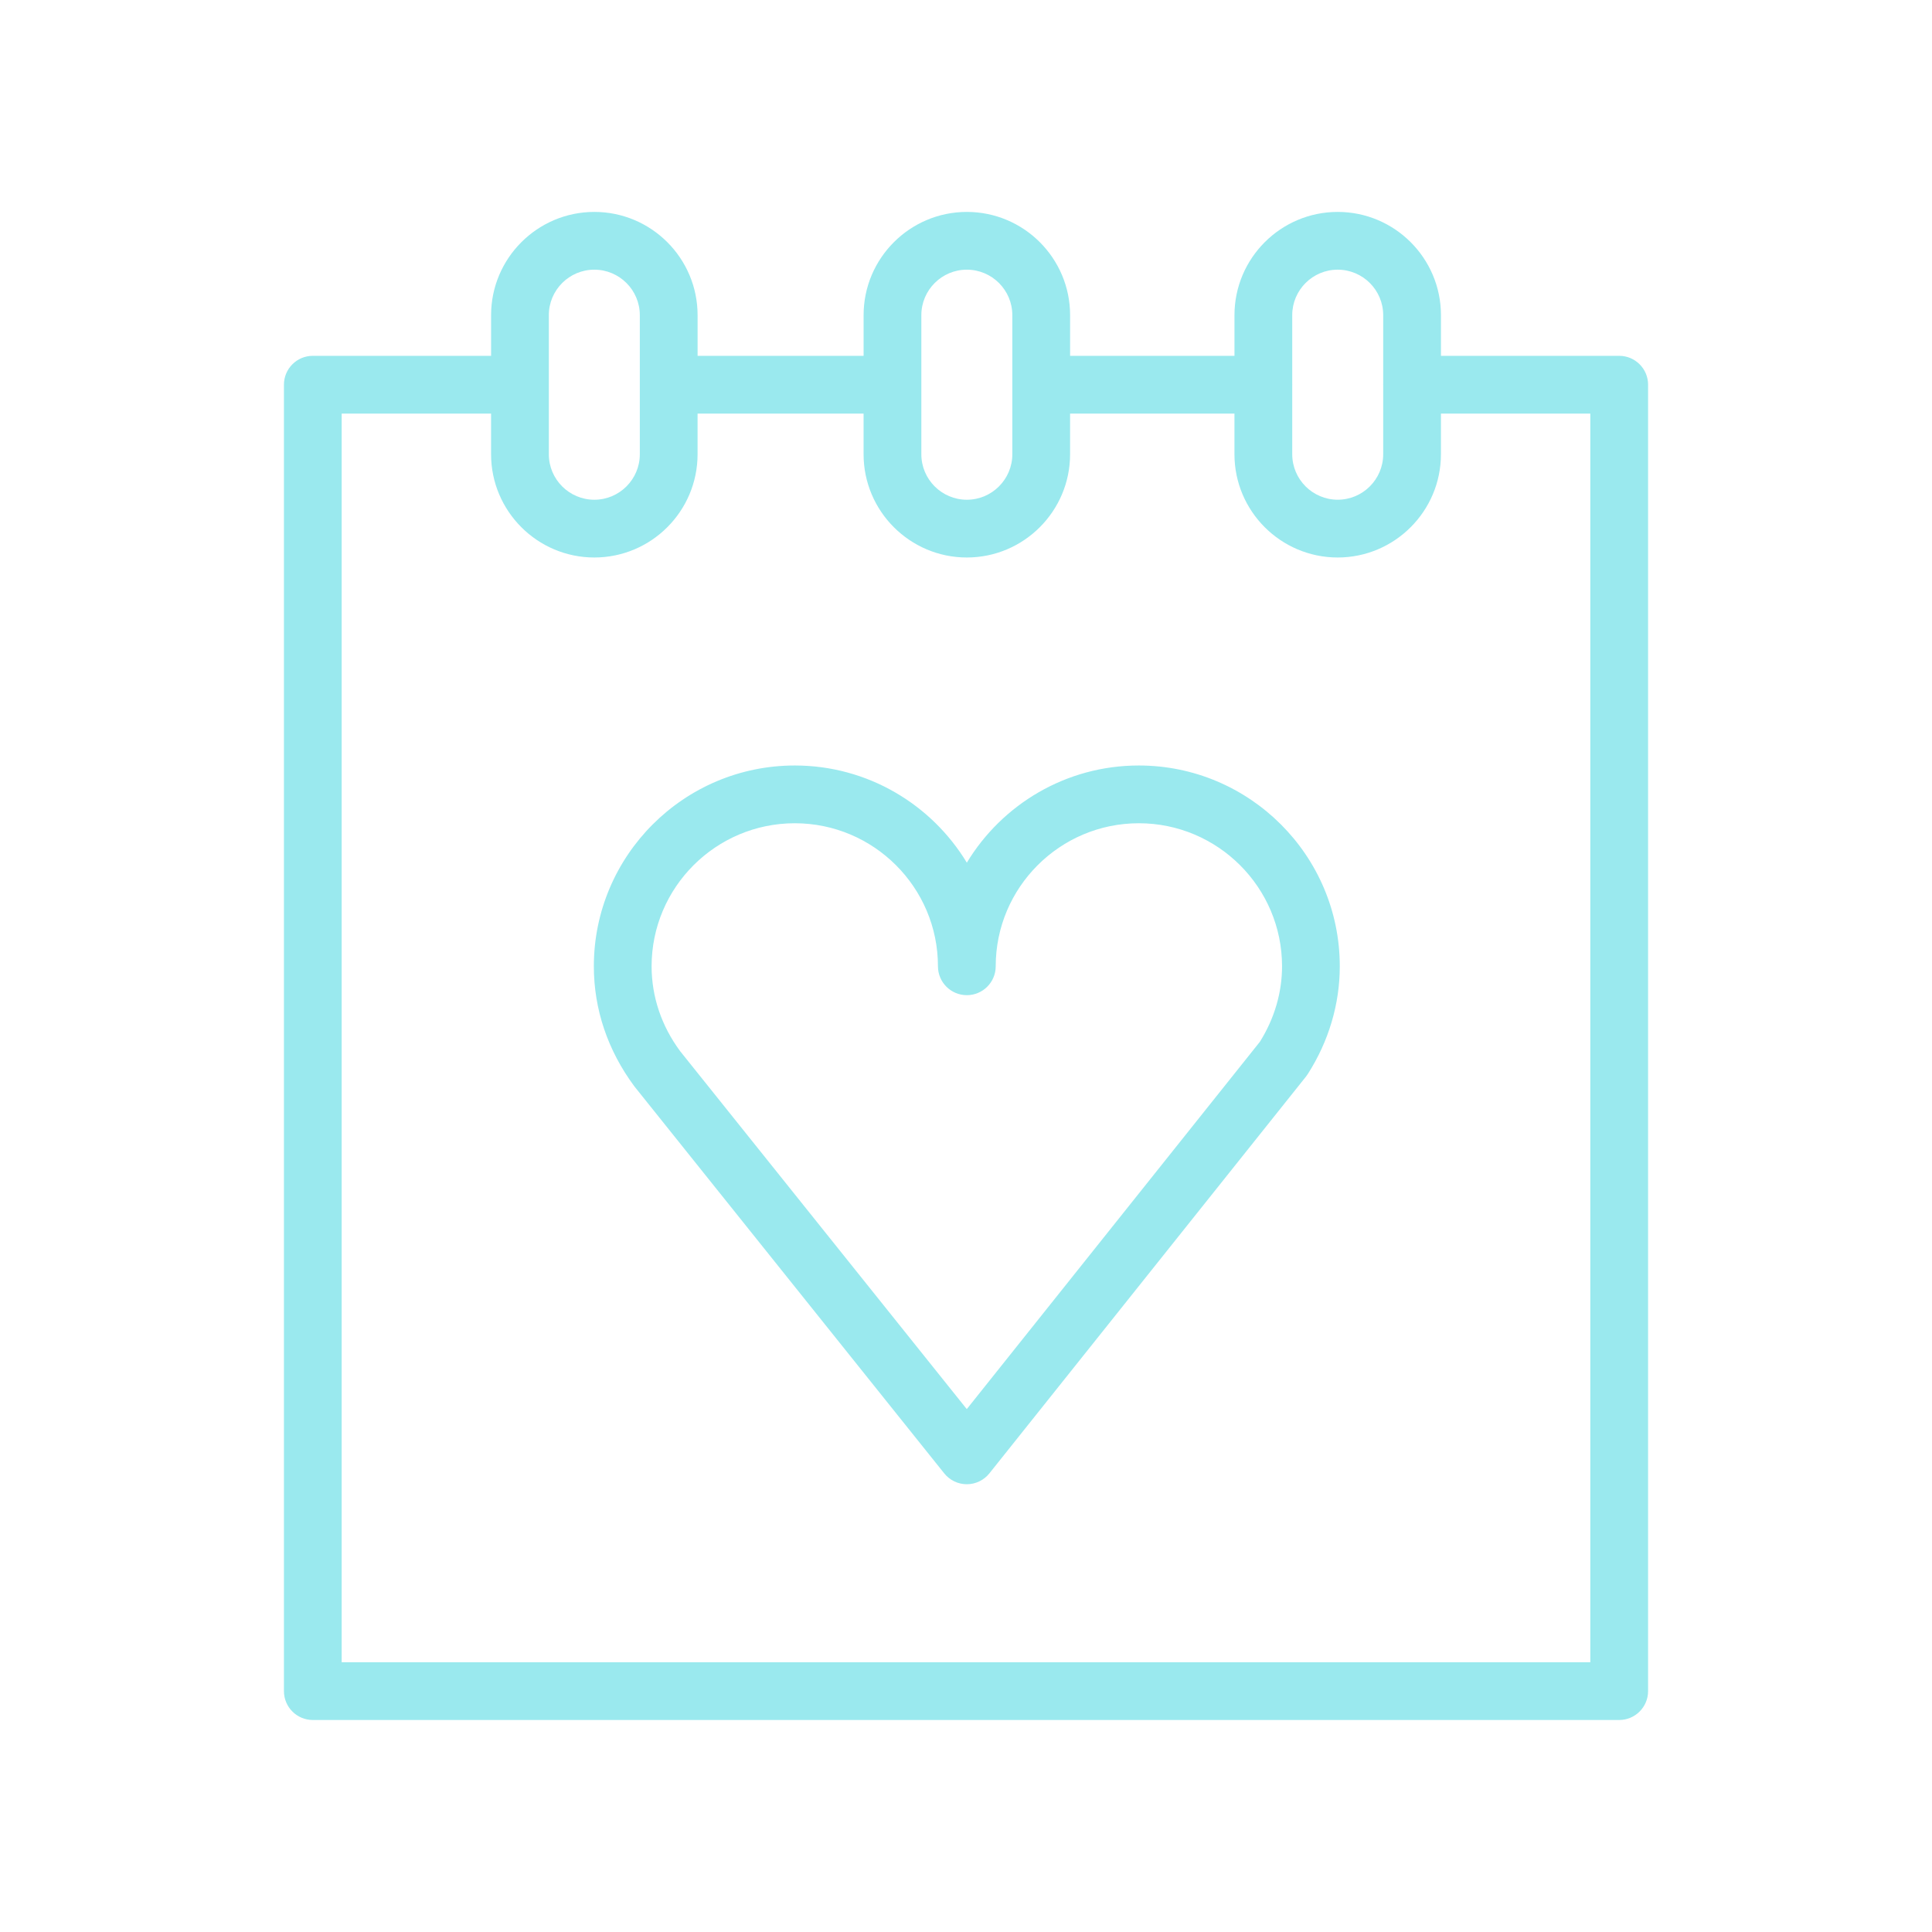 <?xml version="1.0" encoding="UTF-8"?> <svg xmlns="http://www.w3.org/2000/svg" xmlns:xlink="http://www.w3.org/1999/xlink" width="100.354px" height="100.352px" viewBox="0,0,256,255.984"> <g fill="#9ae9ee" fill-rule="nonzero" stroke="none" stroke-width="1" stroke-linecap="butt" stroke-linejoin="miter" stroke-miterlimit="10" stroke-dasharray="" stroke-dashoffset="0" font-family="none" font-weight="none" font-size="none" text-anchor="none" style="mix-blend-mode: normal"> <g transform="translate(-0,-0.005) scale(1,1)"> <g> <g transform="translate(0.448,0.445) scale(2.551,2.551)"> <g> <path d="M83.93,18.308h-9.259v-2.112c0,-2.958 -2.406,-5.363 -5.363,-5.363c-2.957,0 -5.362,2.406 -5.362,5.363v2.112h-8.538v-2.112c0,-2.958 -2.406,-5.363 -5.363,-5.363c-2.958,0 -5.363,2.406 -5.363,5.363v2.112h-8.623v-2.112c0,-2.958 -2.406,-5.363 -5.363,-5.363c-2.957,0 -5.363,2.406 -5.363,5.363v2.112h-9.26c-0.829,0 -1.5,0.671 -1.5,1.5v67.858c0,0.828 0.671,1.5 1.5,1.5h67.857c0.828,0 1.5,-0.672 1.5,-1.5v-67.858c0,-0.829 -0.672,-1.5 -1.5,-1.5zM69.308,13.833c1.303,0 2.363,1.06 2.363,2.363v3.592c0,0.007 -0.002,0.013 -0.002,0.019c0,0.006 0.002,0.013 0.002,0.019v3.593c0,1.303 -1.061,2.363 -2.363,2.363c-1.302,0 -2.362,-1.06 -2.362,-2.363v-3.583c0,-0.01 0.003,-0.019 0.003,-0.029c0,-0.01 -0.003,-0.019 -0.003,-0.029v-3.583c-0.001,-1.302 1.059,-2.362 2.362,-2.362zM47.681,16.196c0,-1.303 1.06,-2.363 2.363,-2.363c1.303,0 2.363,1.06 2.363,2.363v7.224c0,1.303 -1.061,2.363 -2.363,2.363c-1.303,0 -2.363,-1.06 -2.363,-2.363zM28.332,16.196c0,-1.303 1.06,-2.363 2.363,-2.363c1.303,0 2.363,1.06 2.363,2.363v7.224c0,1.303 -1.06,2.363 -2.363,2.363c-1.303,0 -2.363,-1.06 -2.363,-2.363zM82.43,86.166h-64.858v-64.858h7.76v2.112c0,2.957 2.406,5.363 5.363,5.363c2.958,0 5.363,-2.406 5.363,-5.363v-2.112h8.623v2.112c0,2.957 2.406,5.363 5.363,5.363c2.957,0 5.363,-2.406 5.363,-5.363v-2.112h8.538v2.112c0,2.957 2.405,5.363 5.362,5.363c2.957,0 5.363,-2.406 5.363,-5.363v-2.112h7.759v64.858z"></path> <path d="M58.977,39.587c-3.784,0 -7.104,2.024 -8.933,5.047c-1.83,-3.022 -5.151,-5.047 -8.937,-5.047c-5.755,0 -10.437,4.679 -10.437,10.43c0,2.223 0.716,4.364 2.106,6.238l16.096,20.103c0.285,0.355 0.715,0.562 1.171,0.562h0.001c0.456,0 0.887,-0.208 1.171,-0.564l16.445,-20.61c0.032,-0.04 0.062,-0.082 0.09,-0.126c1.09,-1.7 1.666,-3.637 1.666,-5.603c0.001,-5.751 -4.683,-10.43 -10.439,-10.43zM65.266,53.938l-15.225,19.08l-14.889,-18.593c-0.97,-1.31 -1.482,-2.834 -1.482,-4.408c0,-4.097 3.336,-7.43 7.437,-7.43c4.101,0 7.437,3.333 7.437,7.43c0,0.828 0.671,1.5 1.5,1.5c0.829,0 1.5,-0.672 1.5,-1.5c0,-4.097 3.334,-7.43 7.433,-7.43c4.103,0 7.44,3.333 7.44,7.43c0,1.366 -0.398,2.721 -1.151,3.921z"></path> </g> </g> </g> </g> </g> </svg> 